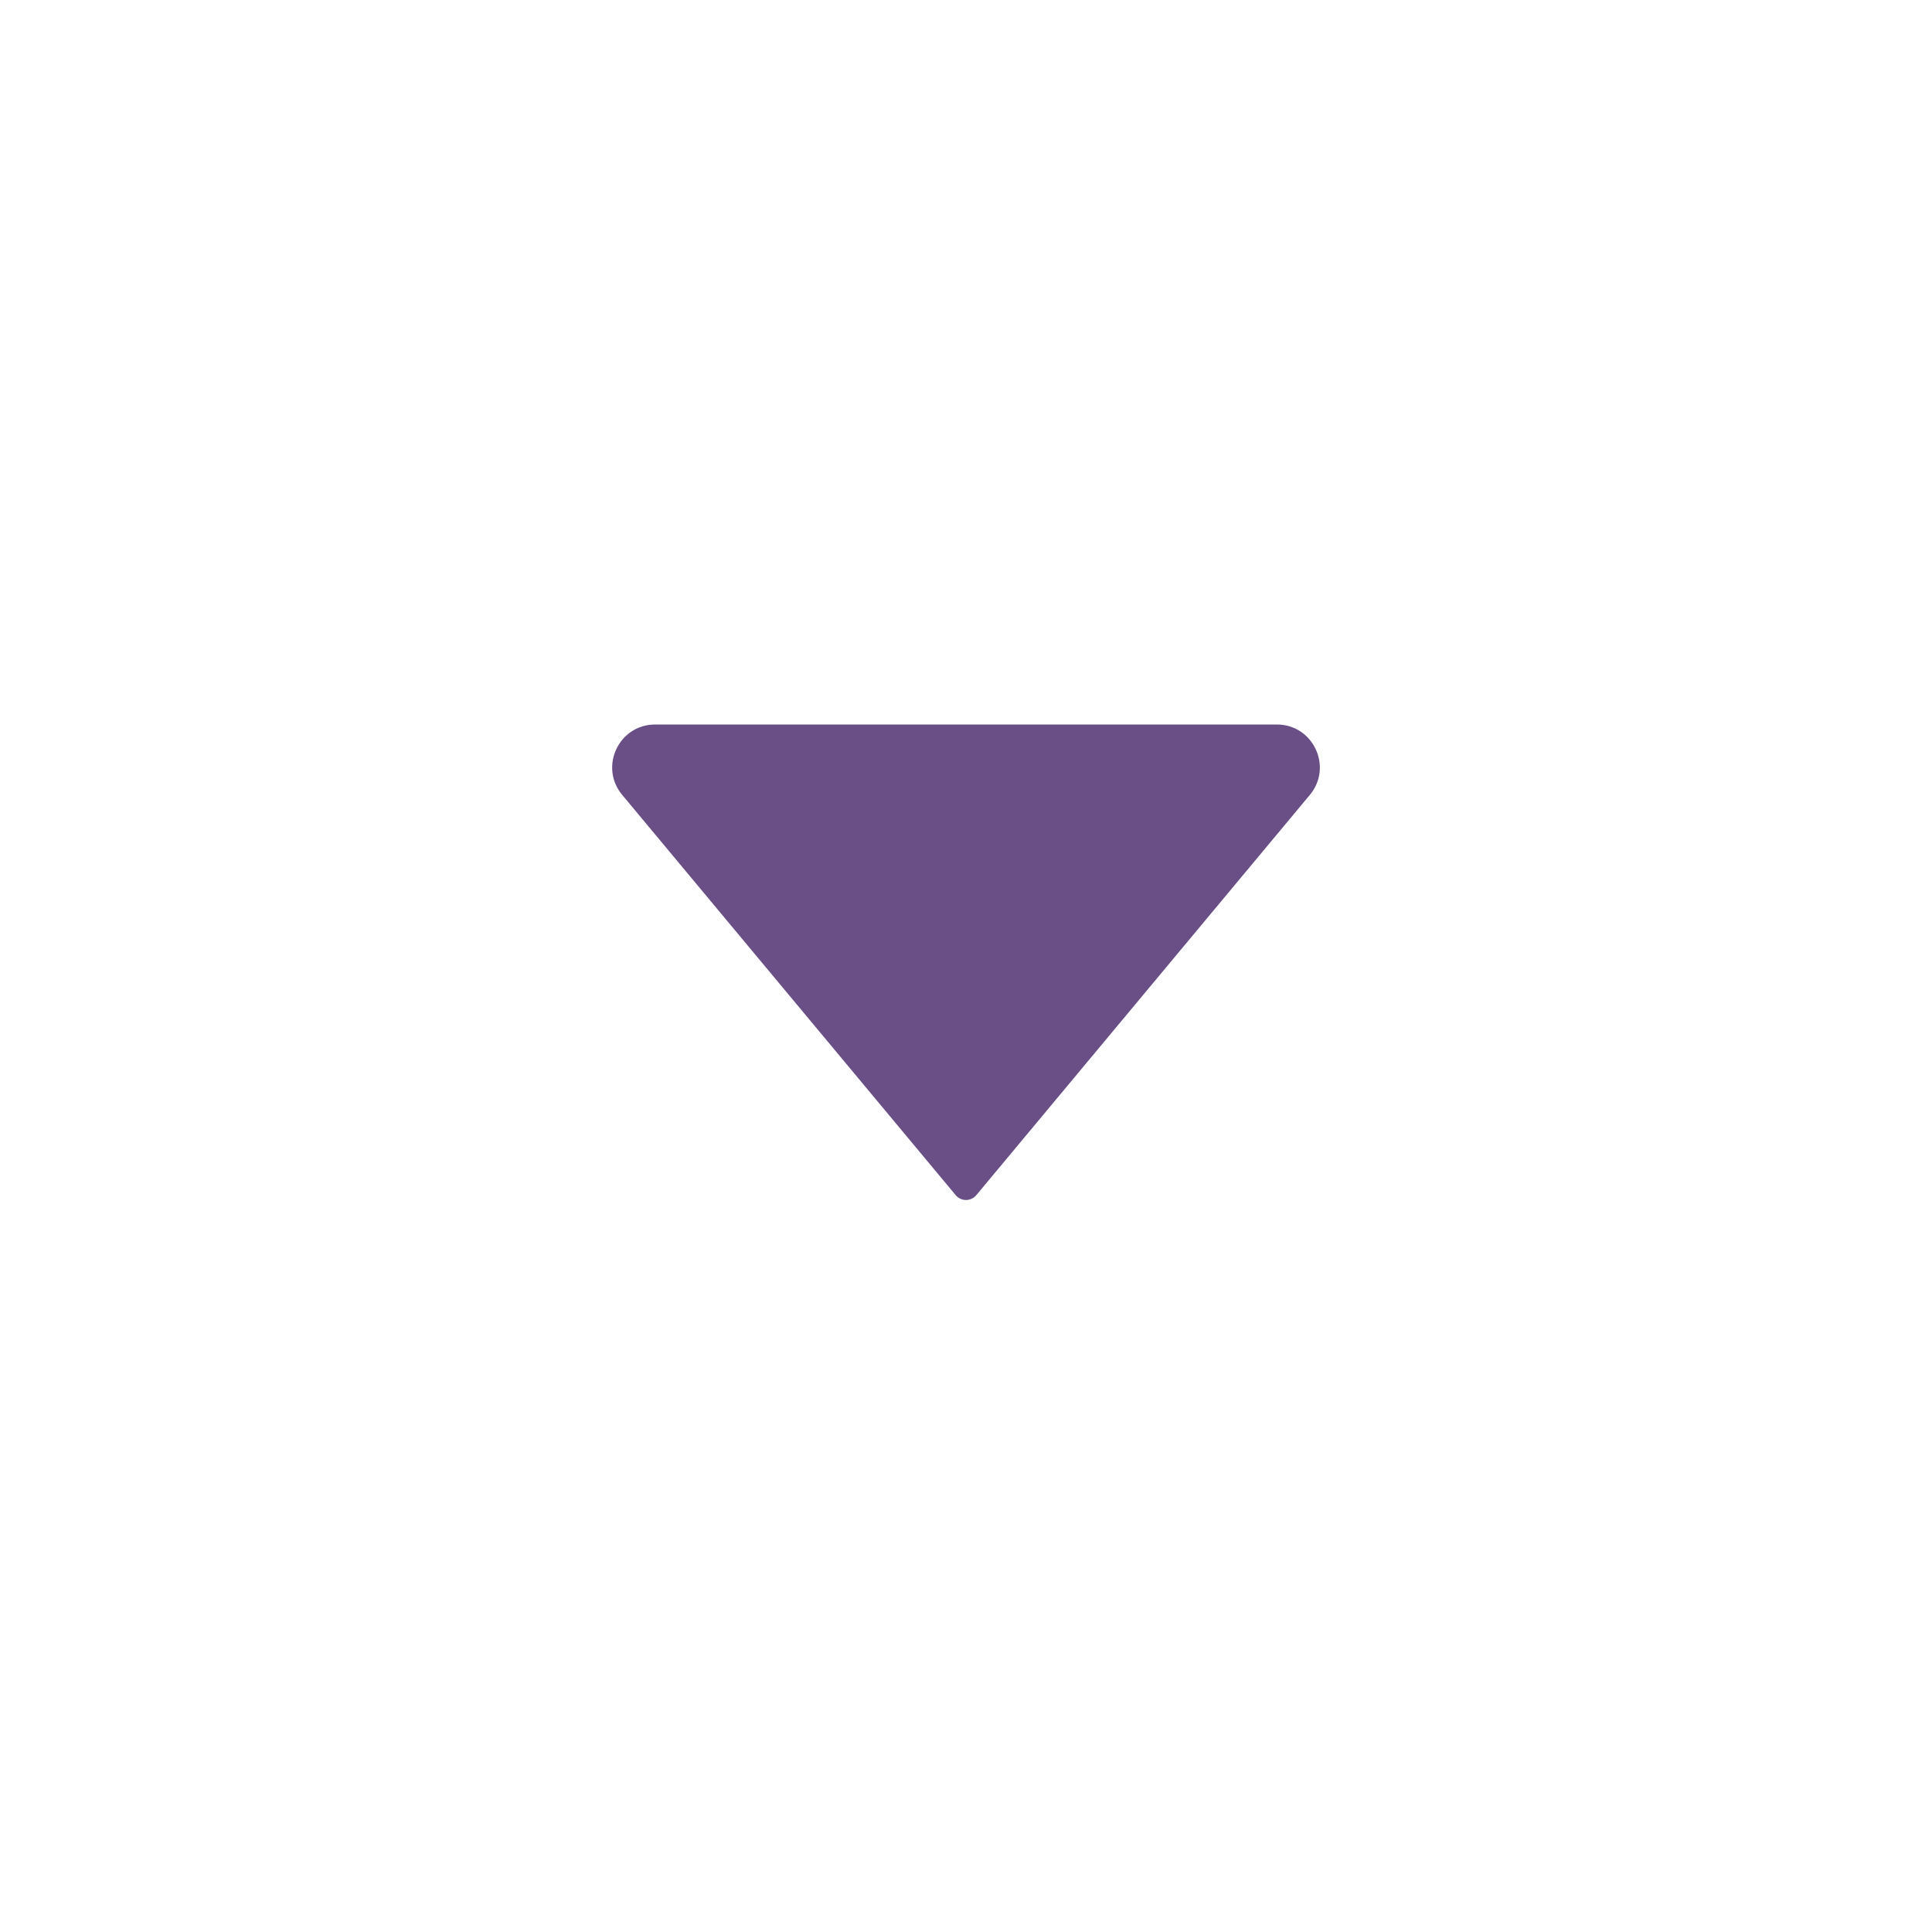<svg xmlns="http://www.w3.org/2000/svg" width="36" height="36" viewBox="0 0 36 36" fill="none">
    <path d="M17.808 22.27L11.594 14.812C11.159 14.291 11.53 13.5 12.208 13.5L23.792 13.5C24.47 13.5 24.841 14.291 24.407 14.812L18.192 22.27C18.092 22.39 17.908 22.39 17.808 22.27Z" fill="#694F85"/>
</svg>